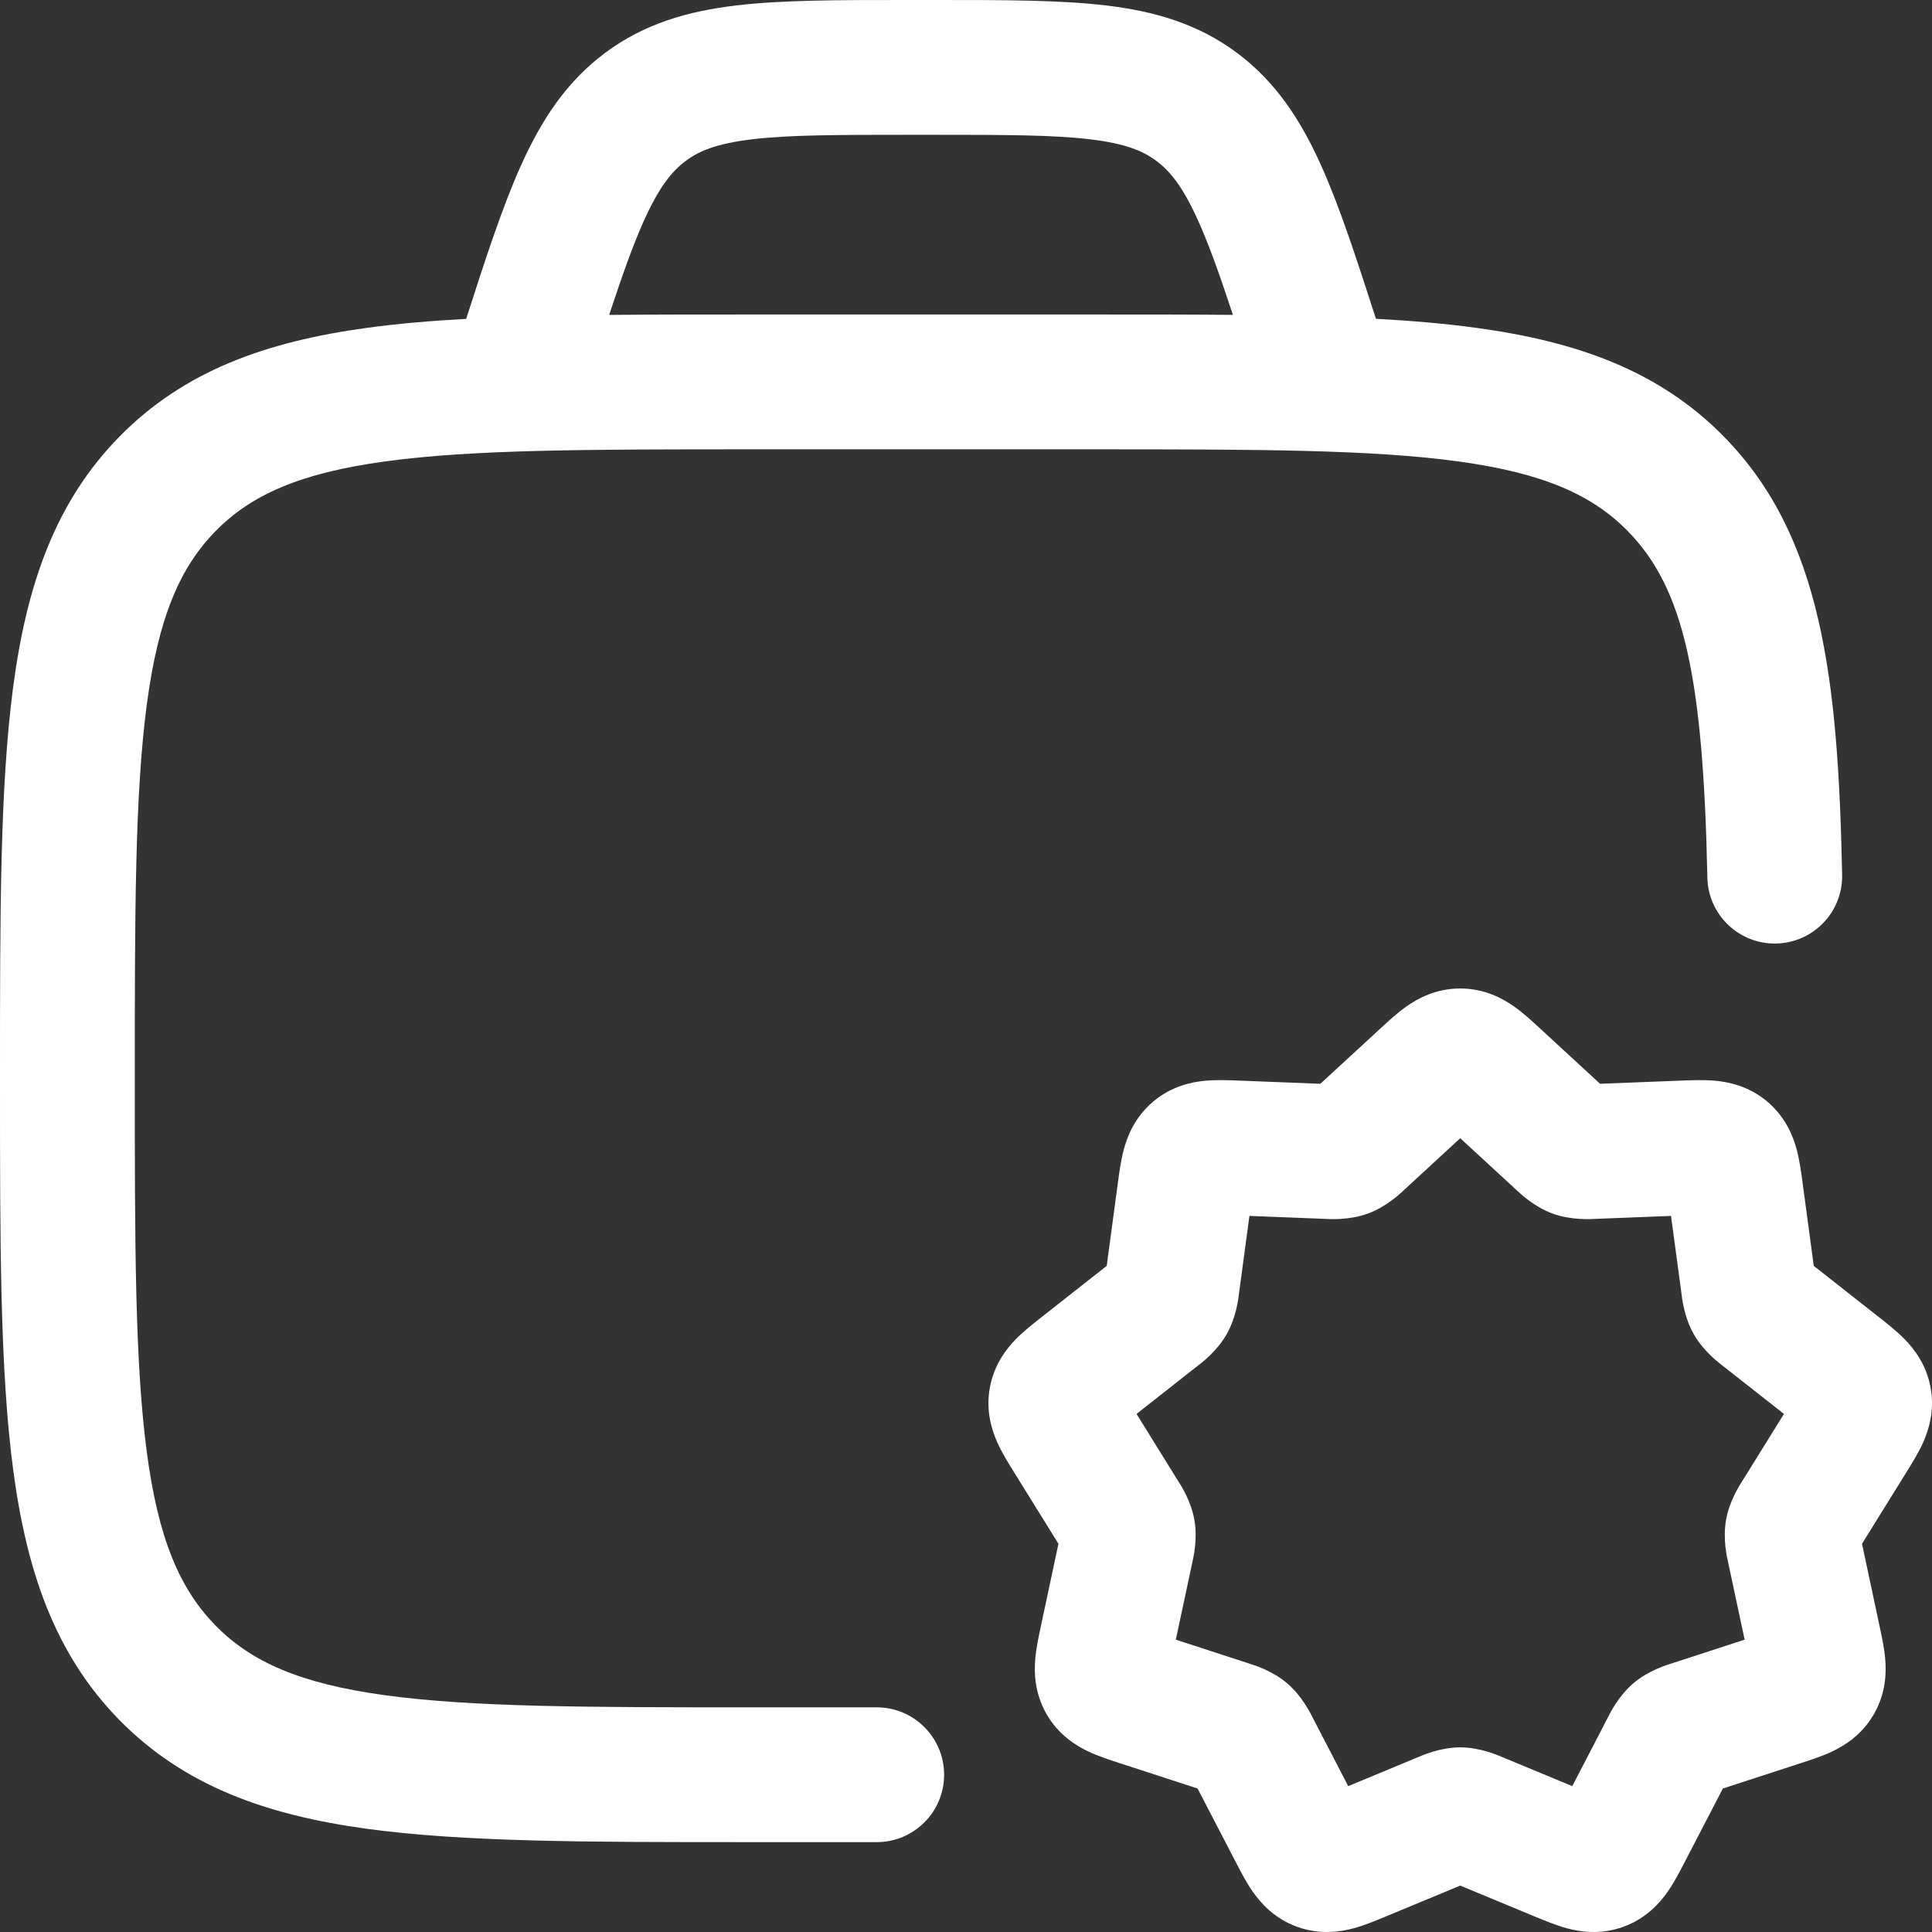 <svg width="60" height="60" viewBox="0 0 60 60" fill="none" xmlns="http://www.w3.org/2000/svg">
<rect x="0" y="0" width="60" height="60" fill="#333333" stroke="none"/>
<path fill-rule="evenodd" clip-rule="evenodd" d="M29.093 2.31663e-06H28.115C26.035 -5.87684e-05 24.292 -0 22.871 0.168C21.363 0.347 20.008 0.733 18.787 1.646C17.572 2.554 16.803 3.749 16.173 5.153C15.608 6.412 15.088 8.001 14.477 9.903C13.363 9.964 12.335 10.053 11.389 10.183C8.26 10.611 5.714 11.518 3.707 13.562C1.707 15.601 0.825 18.179 0.407 21.349C-7.50602e-05 24.43 -4.1497e-05 28.367 8.61936e-07 33.334V33.643C-4.1497e-05 38.609 -7.50602e-05 42.546 0.407 45.628C0.825 48.798 1.707 51.376 3.707 53.415C5.714 55.459 8.26 56.365 11.389 56.794C14.421 57.209 18.291 57.209 23.158 57.209H27.227C28.383 57.209 29.32 56.272 29.32 55.116C29.32 53.96 28.383 53.023 27.227 53.023H23.318C18.255 53.023 14.672 53.019 11.957 52.647C9.307 52.284 7.797 51.606 6.695 50.483C5.588 49.354 4.915 47.8 4.557 45.08C4.19 42.304 4.186 38.644 4.186 33.488C4.186 28.332 4.19 24.672 4.557 21.896C4.915 19.177 5.588 17.622 6.695 16.494C7.797 15.371 9.307 14.693 11.957 14.33C14.672 13.958 18.255 13.954 23.318 13.954H33.93C38.993 13.954 42.575 13.958 45.29 14.33C47.941 14.693 49.45 15.371 50.552 16.494C52.288 18.262 52.895 20.994 53.024 27.253C53.047 28.408 54.004 29.326 55.159 29.302C56.315 29.278 57.233 28.322 57.209 27.166C57.084 21.095 56.587 16.667 53.54 13.562C51.534 11.518 48.988 10.611 45.858 10.183C44.901 10.052 43.86 9.962 42.731 9.9C42.119 8 41.6 6.412 41.035 5.153C40.405 3.749 39.636 2.554 38.421 1.646C37.2 0.733 35.845 0.347 34.337 0.168C32.916 -0 31.174 -5.87684e-05 29.093 2.31663e-06ZM38.29 9.779C37.886 8.556 37.554 7.62 37.215 6.866C36.743 5.813 36.345 5.32 35.915 4.999C35.492 4.682 34.933 4.454 33.845 4.325C32.699 4.189 31.205 4.186 28.971 4.186H28.237C26.003 4.186 24.509 4.189 23.363 4.325C22.275 4.454 21.716 4.682 21.293 4.999C20.863 5.32 20.465 5.813 19.992 6.866C19.654 7.62 19.322 8.556 18.918 9.78C20.239 9.767 21.651 9.767 23.158 9.767H34.089C35.582 9.767 36.98 9.767 38.29 9.779Z" fill="white"/>
<path fill-rule="evenodd" clip-rule="evenodd" d="M43.674 31.259C44.028 31.009 44.592 30.698 45.349 30.698C46.106 30.698 46.67 31.009 47.024 31.259C47.307 31.459 47.593 31.723 47.805 31.919L49.692 33.658L52.241 33.558C52.526 33.547 52.911 33.531 53.254 33.562C53.682 33.6 54.307 33.726 54.881 34.208C55.454 34.69 55.686 35.285 55.798 35.7C55.887 36.031 55.938 36.413 55.976 36.696L56.328 39.313L58.386 40.932C58.607 41.106 58.906 41.341 59.144 41.583C59.442 41.887 59.831 42.381 59.959 43.109C60.087 43.837 59.89 44.434 59.714 44.821C59.573 45.13 59.372 45.453 59.224 45.692L57.826 47.943L58.381 50.543C58.44 50.819 58.52 51.193 58.548 51.533C58.583 51.959 58.566 52.591 58.195 53.235C57.824 53.879 57.285 54.211 56.899 54.394C56.591 54.54 56.227 54.658 55.958 54.745L53.505 55.544L52.306 57.855C52.174 58.111 51.995 58.455 51.798 58.739C51.551 59.094 51.128 59.578 50.419 59.837C49.71 60.095 49.075 59.996 48.658 59.884C48.324 59.793 47.966 59.644 47.7 59.534L45.349 58.559L42.998 59.534C42.732 59.644 42.373 59.794 42.04 59.884C41.623 59.996 40.987 60.095 40.278 59.837C39.569 59.578 39.146 59.094 38.9 58.739C38.702 58.455 38.524 58.111 38.392 57.855L37.192 55.544L34.739 54.745C34.471 54.658 34.107 54.54 33.799 54.394C33.413 54.211 32.874 53.879 32.503 53.235C32.132 52.591 32.114 51.959 32.15 51.533C32.178 51.193 32.258 50.819 32.317 50.543L32.871 47.943L31.474 45.692C31.326 45.453 31.125 45.13 30.984 44.821C30.807 44.434 30.61 43.837 30.738 43.109C30.867 42.381 31.256 41.887 31.554 41.583C31.792 41.341 32.091 41.106 32.312 40.932L34.37 39.313L34.722 36.696C34.76 36.413 34.811 36.031 34.9 35.7C35.011 35.285 35.243 34.69 35.817 34.208C36.391 33.726 37.016 33.6 37.444 33.562C37.786 33.531 38.171 33.547 38.457 33.558L41.005 33.658L42.893 31.919C43.105 31.723 43.391 31.459 43.674 31.259ZM45.349 35.348L43.693 36.874L43.654 36.911C43.494 37.063 43.061 37.475 42.487 37.686C41.914 37.897 41.317 37.864 41.097 37.852L41.044 37.849L38.802 37.761L38.492 40.068L38.485 40.12C38.46 40.335 38.391 40.918 38.093 41.439C37.796 41.96 37.329 42.316 37.157 42.447L37.115 42.479L35.296 43.911L36.532 45.904L36.56 45.948C36.677 46.129 36.992 46.619 37.094 47.207C37.197 47.794 37.066 48.362 37.018 48.572L37.007 48.623L36.516 50.921L38.68 51.626L38.73 51.642C38.939 51.706 39.506 51.88 39.968 52.272C40.43 52.664 40.694 53.195 40.792 53.39L40.816 53.438L41.87 55.47L43.933 54.614L43.983 54.593C44.185 54.505 44.736 54.266 45.349 54.266C45.962 54.266 46.512 54.505 46.715 54.593L46.764 54.614L48.828 55.47L49.882 53.438L49.906 53.39C50.004 53.195 50.268 52.664 50.73 52.272C51.192 51.88 51.758 51.706 51.967 51.642L52.018 51.626L54.181 50.921L53.691 48.623L53.68 48.572C53.631 48.362 53.501 47.794 53.603 47.207C53.706 46.619 54.021 46.129 54.137 45.948L54.165 45.904L55.402 43.911L53.582 42.479L53.541 42.447C53.368 42.316 52.902 41.96 52.604 41.439C52.306 40.918 52.238 40.335 52.212 40.12L52.206 40.068L51.895 37.761L49.654 37.849L49.601 37.852C49.381 37.864 48.784 37.897 48.21 37.686C47.637 37.475 47.204 37.063 47.044 36.911L47.005 36.874L45.349 35.348Z" fill="white"/>
</svg>
